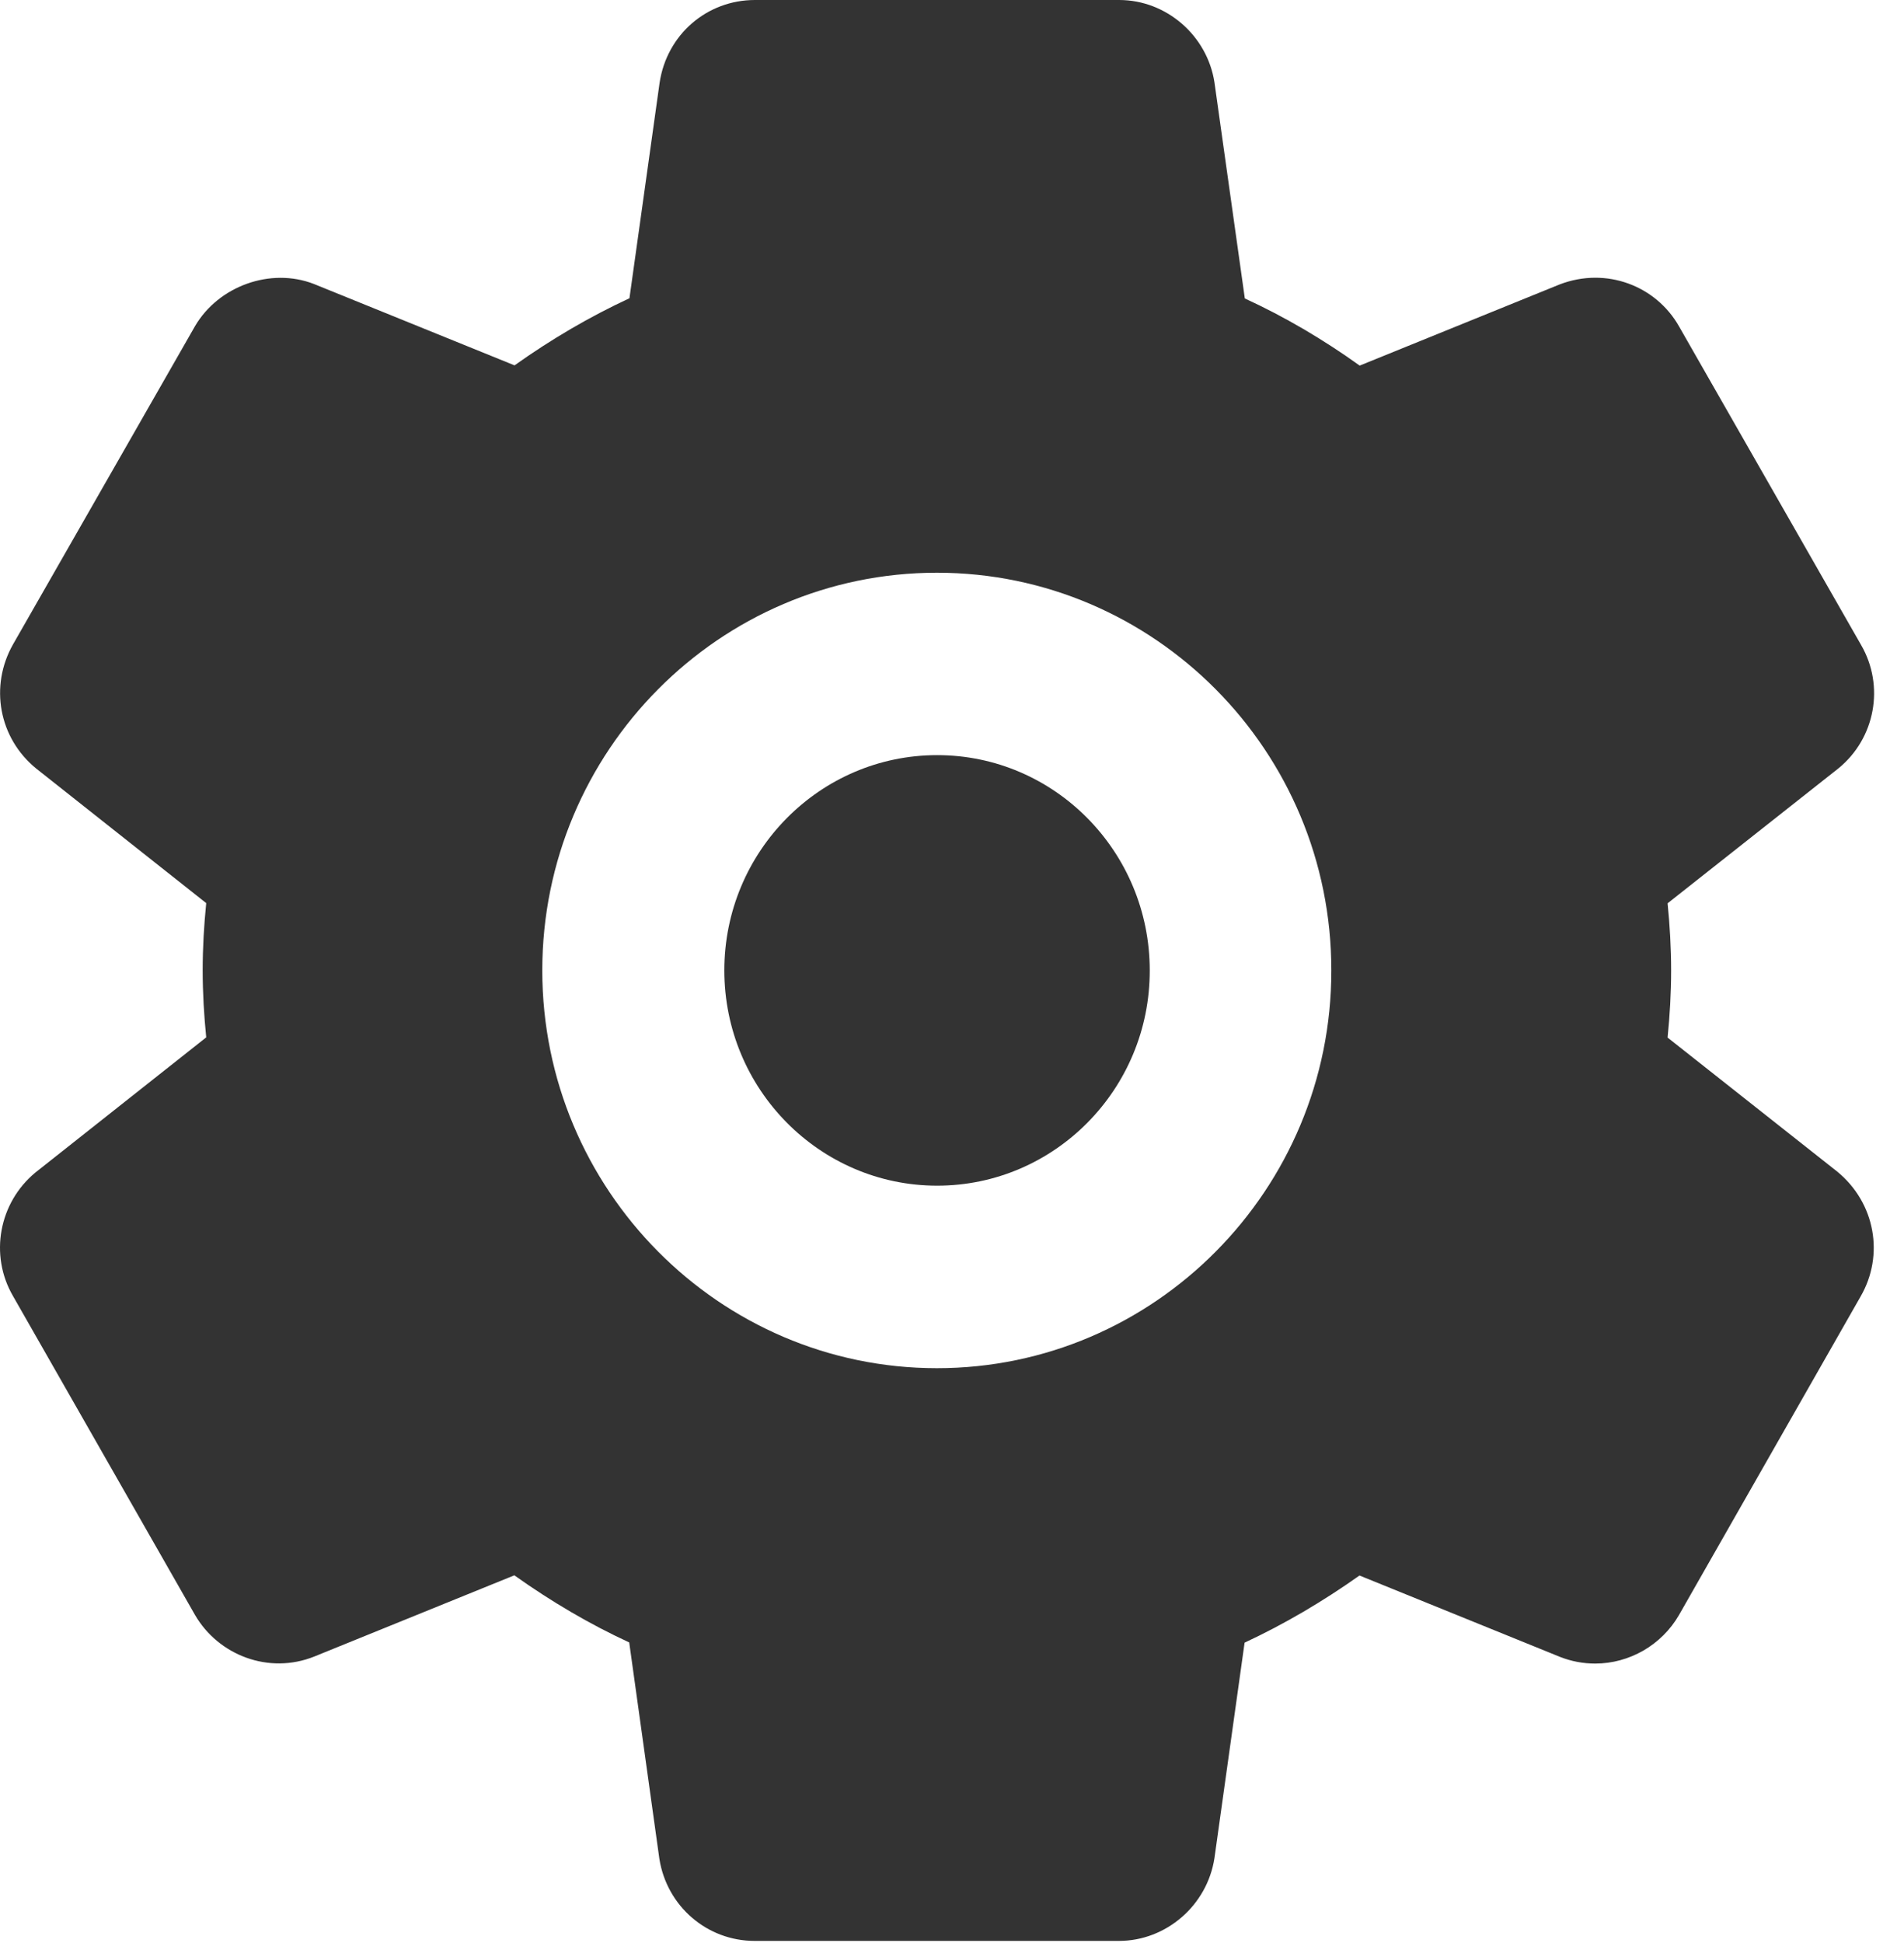 <svg width="49" height="50" viewBox="0 0 49 50" fill="none" xmlns="http://www.w3.org/2000/svg">
<path d="M47.289 30.155L42.916 26.7C42.973 26.128 43.007 25.556 43.007 24.973C43.007 24.39 42.973 23.817 42.916 23.245L47.312 19.773C48.263 18.997 48.507 17.649 47.895 16.596L43.211 8.4C42.622 7.358 41.342 6.859 40.141 7.318L34.992 9.408C34.052 8.734 33.061 8.151 32.036 7.68L31.254 2.118C31.067 0.912 30.014 0 28.802 0H19.428C18.198 0 17.162 0.884 16.975 2.13L16.199 7.675C15.174 8.151 14.188 8.728 13.242 9.402L8.077 7.307C6.967 6.876 5.624 7.358 5.018 8.394L0.334 16.584C-0.272 17.655 -0.034 18.992 0.934 19.779L5.307 23.24C5.25 23.812 5.216 24.384 5.216 24.967C5.216 25.551 5.25 26.123 5.307 26.695L0.912 30.172C-0.028 30.948 -0.278 32.297 0.334 33.35L5.018 41.557C5.619 42.594 6.916 43.098 8.088 42.628L13.237 40.538C14.183 41.212 15.174 41.795 16.193 42.265L16.969 47.833C17.162 49.056 18.198 49.946 19.422 49.946H28.796C30.008 49.946 31.067 49.034 31.254 47.816L32.03 42.271C33.05 41.795 34.035 41.217 34.987 40.543L40.152 42.639C40.441 42.752 40.742 42.809 41.053 42.809C41.931 42.809 42.764 42.333 43.211 41.557L47.884 33.361C48.496 32.302 48.263 30.96 47.289 30.155ZM24.112 35.208C18.51 35.208 13.956 30.609 13.956 24.973C13.956 19.326 18.516 14.738 24.112 14.738C29.708 14.738 34.267 19.326 34.262 24.973C34.267 30.614 29.713 35.208 24.112 35.208Z" fill="#333333"/>
<path d="M24.118 19.432C21.099 19.432 18.641 21.913 18.641 24.971C18.641 28.03 21.099 30.511 24.118 30.511C27.137 30.511 29.595 28.03 29.589 24.971C29.589 21.913 27.137 19.432 24.118 19.432Z" fill="#333333"/>
</svg>
